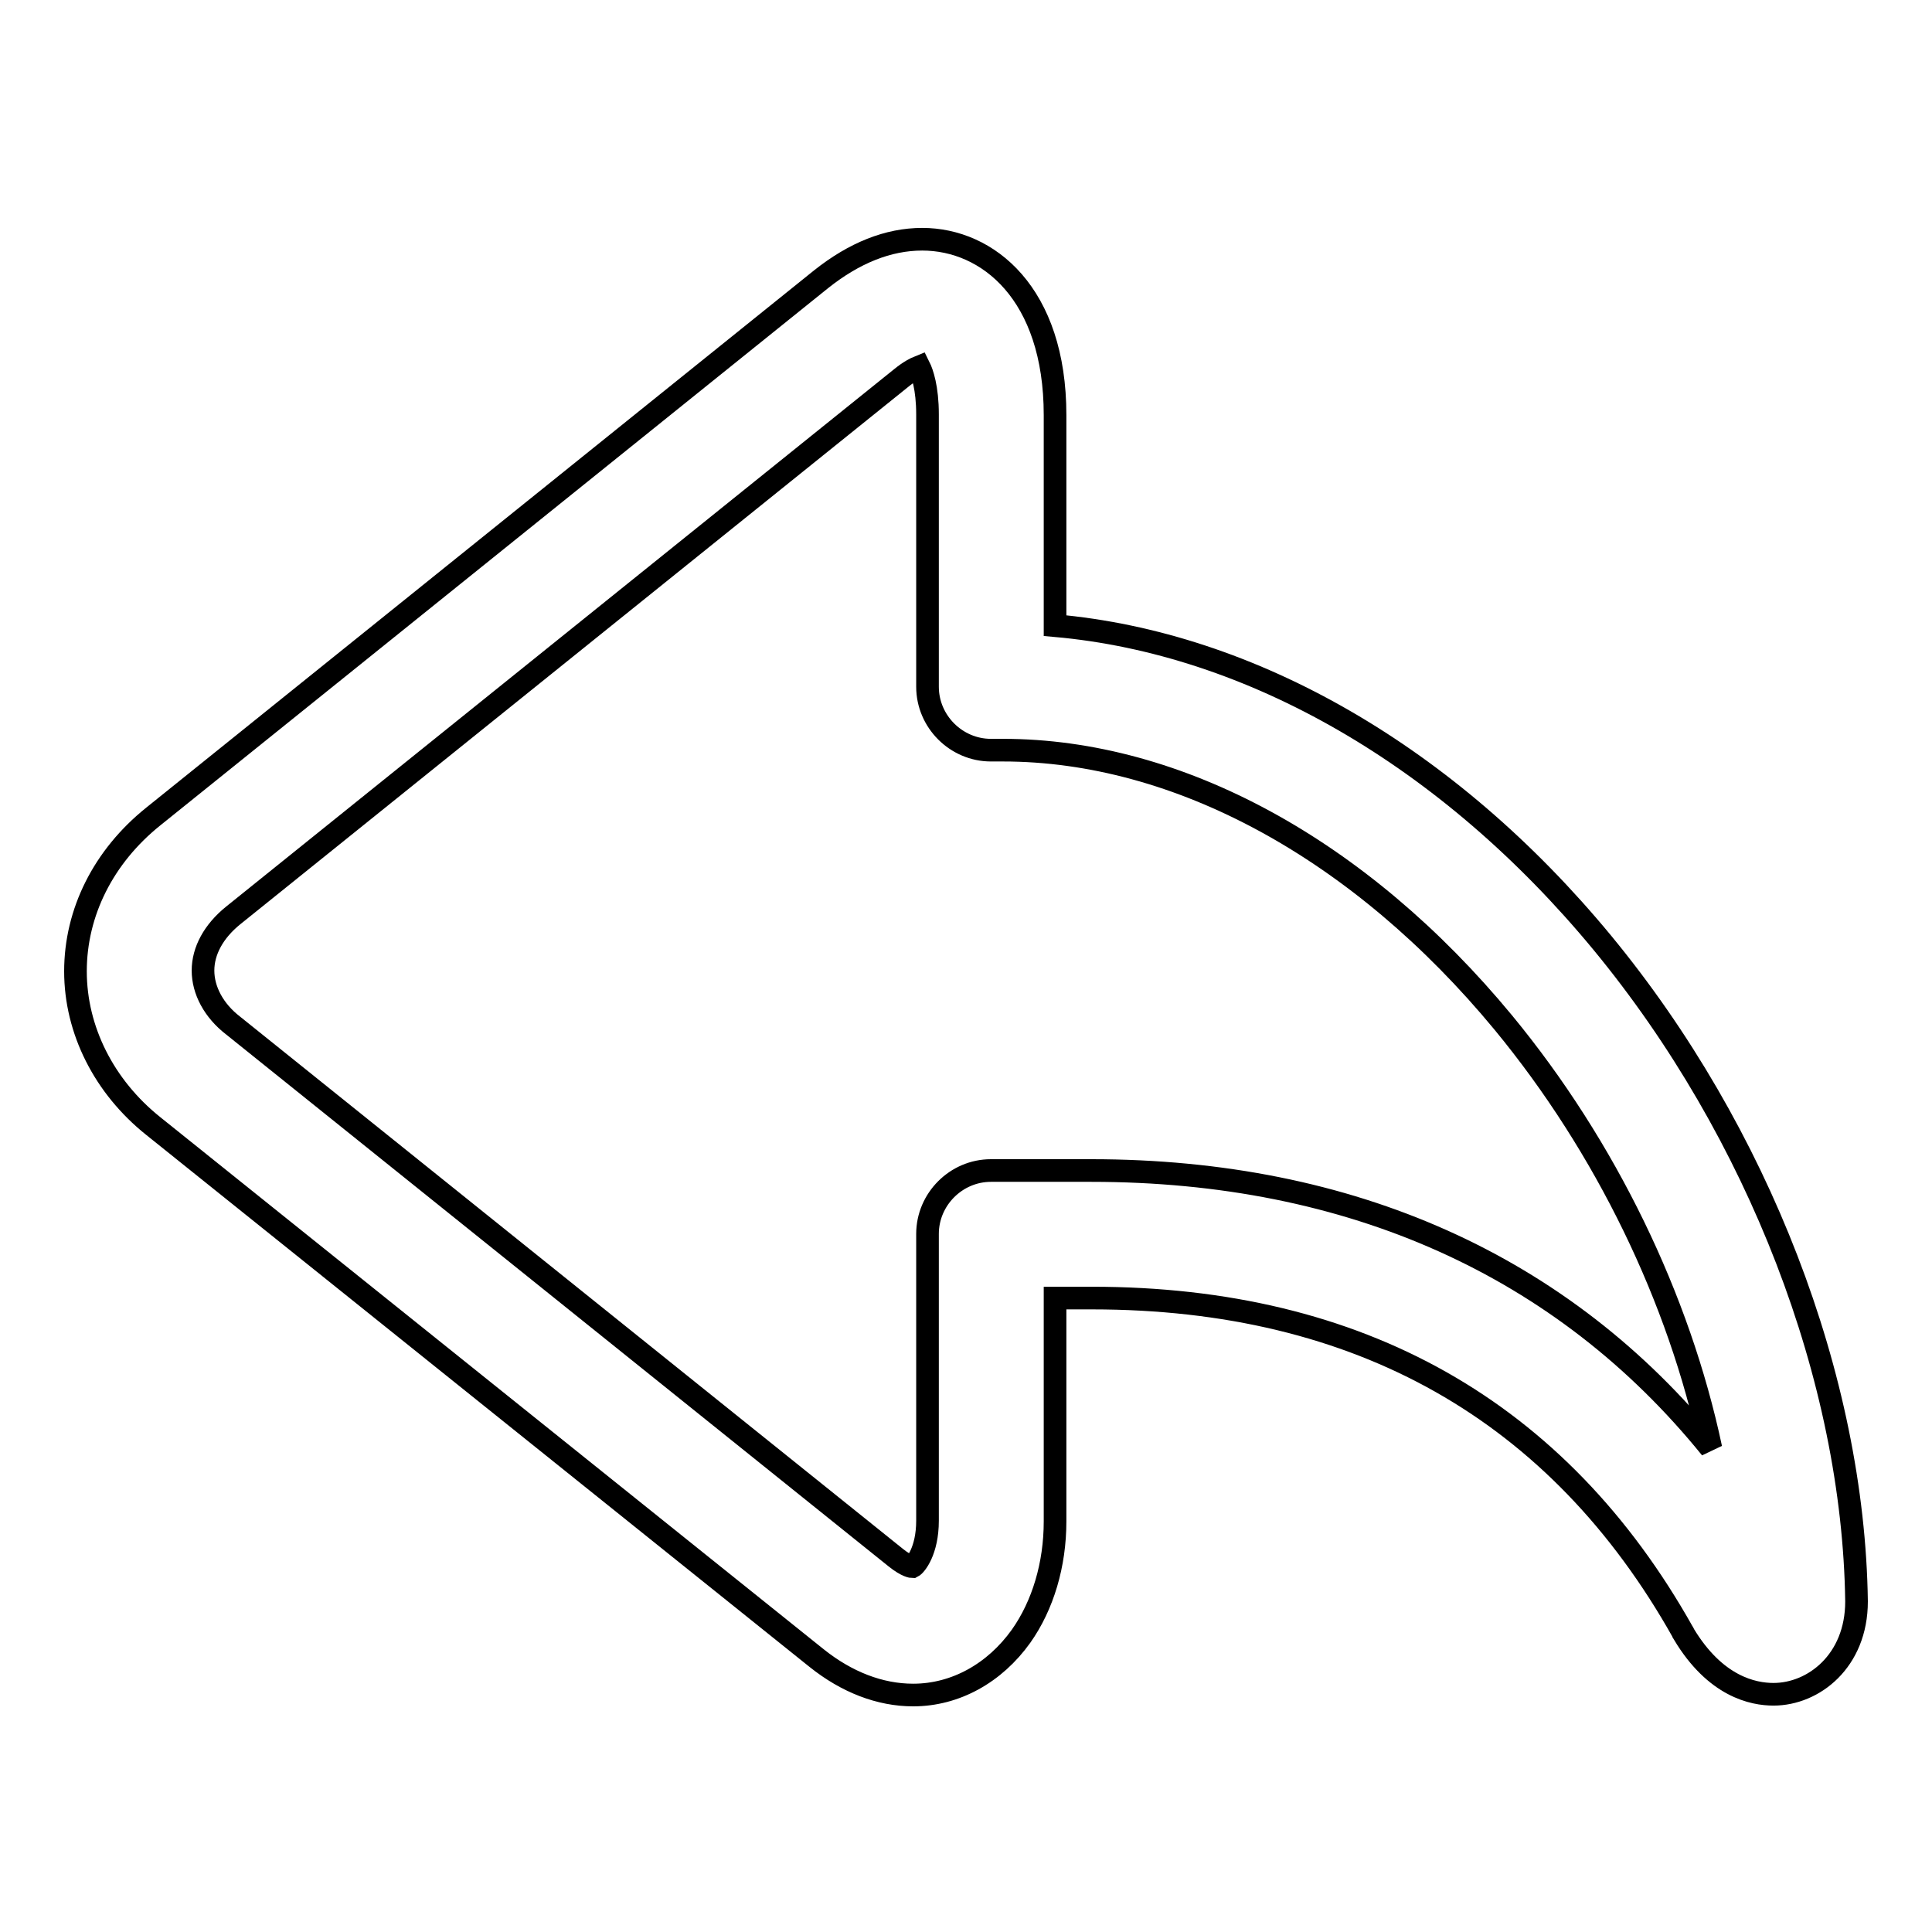<?xml version="1.0" encoding="utf-8"?>
<!-- Svg Vector Icons : http://www.onlinewebfonts.com/icon -->
<!DOCTYPE svg PUBLIC "-//W3C//DTD SVG 1.1//EN" "http://www.w3.org/Graphics/SVG/1.1/DTD/svg11.dtd">
<svg version="1.1" xmlns="http://www.w3.org/2000/svg" xmlns:xlink="http://www.w3.org/1999/xlink" x="0px" y="0px" viewBox="0 0 256 256" enable-background="new 0 0 256 256" xml:space="preserve">
<g><g><path stroke-width="3" fill-opacity="0" stroke="#000000"  d="M235,224.5c-2.7,0-7.7-1-11.9-8c0-0.1-0.1-0.2-0.1-0.2c-16.5-29.4-42.9-44.3-78.3-44.3h-4.9v29.6c0,5.7-1.6,11.1-4.5,15.2c-3.5,4.9-8.7,7.8-14.3,7.8l0,0c-4.4,0-8.8-1.7-12.8-4.9l-87.9-70.5c-6.5-5.2-10.3-12.7-10.3-20.5c0-7.8,3.7-15.2,10.3-20.5l88.5-71.2c4.4-3.5,8.9-5.3,13.4-5.3c8.7,0,17.6,7.2,17.6,23.3v27.9c26,2.3,52.1,17.3,72.5,42c20.7,25.1,33.3,57.8,33.7,87.3C246,220.1,240.3,224.5,235,224.5z M121.8,48.6c-0.5,0.2-1.3,0.6-2.4,1.5l-88.5,71.2c-2.6,2.1-4,4.7-4,7.3c0,2.6,1.4,5.3,4,7.3l87.8,70.5c1.5,1.2,2.2,1.2,2.2,1.2c0.4-0.2,2-2.1,2-6.1v-38c0-4.6,3.8-8.4,8.4-8.4h13.3c34.4,0,62.5,12.6,82.1,36.8c-4.2-19.8-13.9-39.9-27.5-56.4c-19-23-43.1-36.1-66.3-36.1h-1.6c-4.6,0-8.4-3.8-8.4-8.4V54.9C122.9,51.4,122.2,49.4,121.8,48.6z"/></g></g>
</svg>